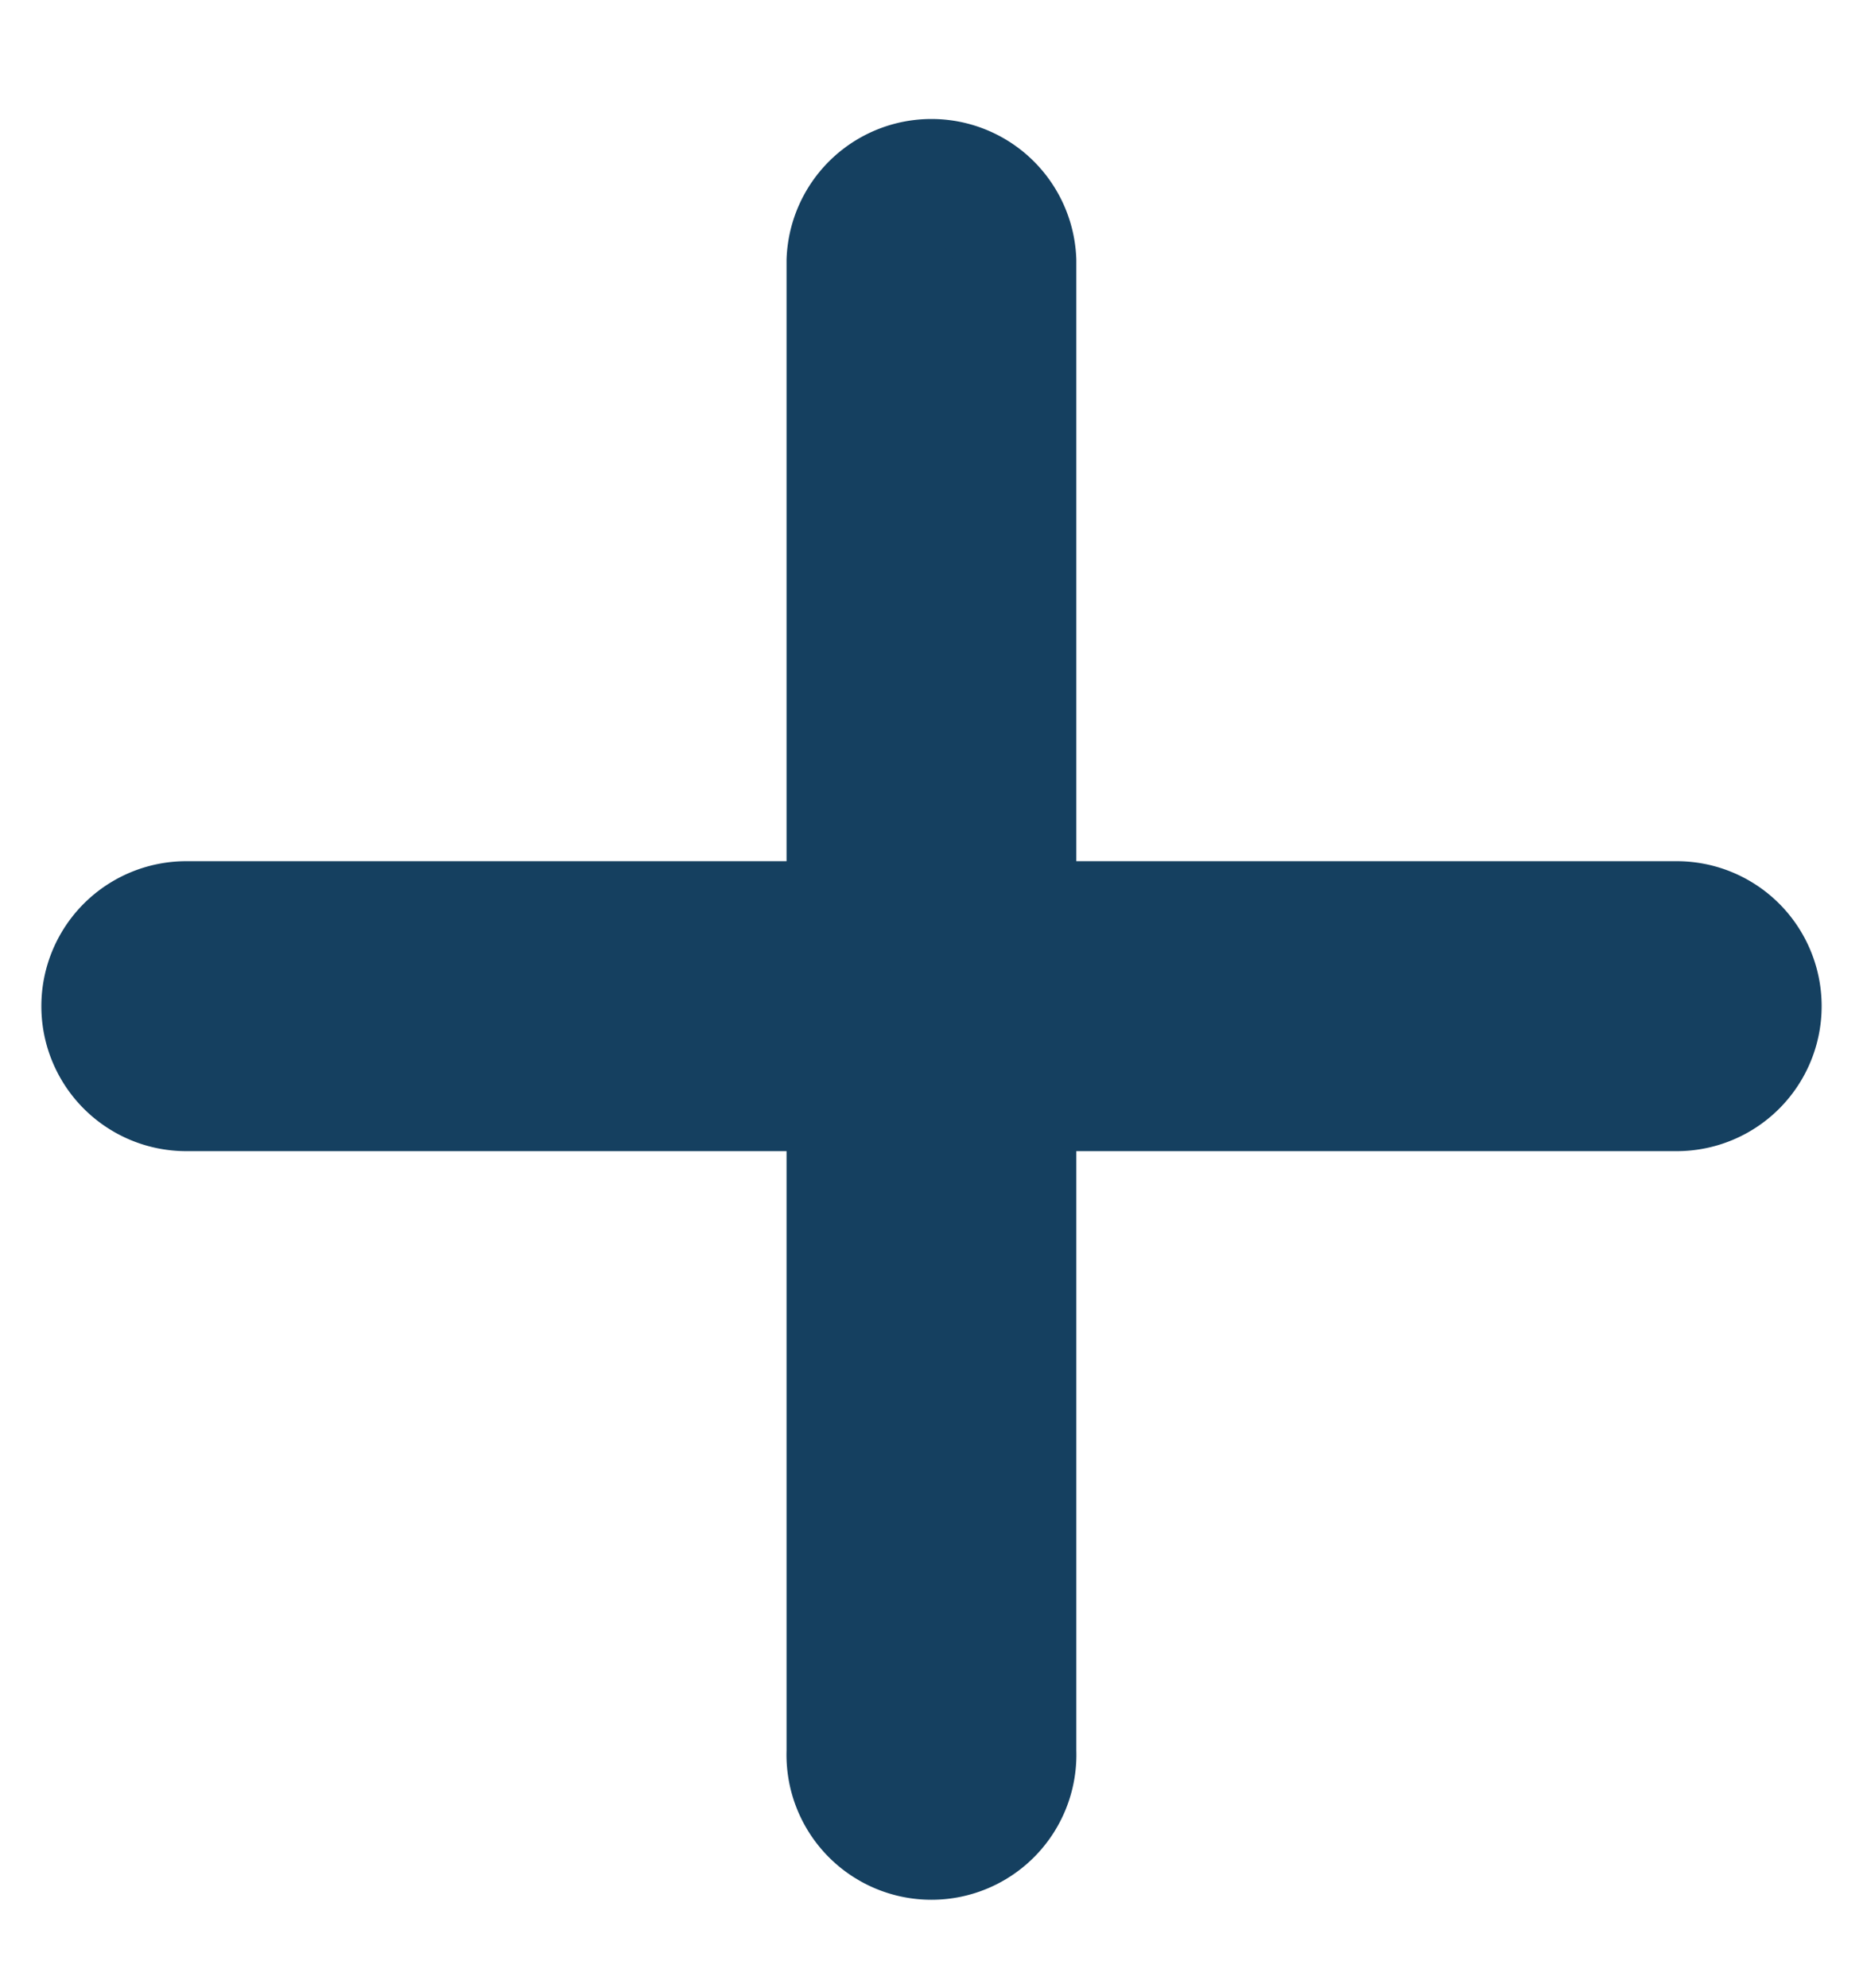 <svg width="15" height="16" viewBox="0 0 15 16" fill="none" xmlns="http://www.w3.org/2000/svg"><path d="M8.166 2.099a.667.667 0 0 0-1.333 0v5.333H1.5a.667.667 0 0 0 0 1.334h5.333v5.333a.667.667 0 1 0 1.333 0V8.766H13.5a.667.667 0 0 0 0-1.334H8.166V2.1Z" fill="#154060" stroke="#154060" stroke-linecap="round" stroke-linejoin="round"/></svg>
